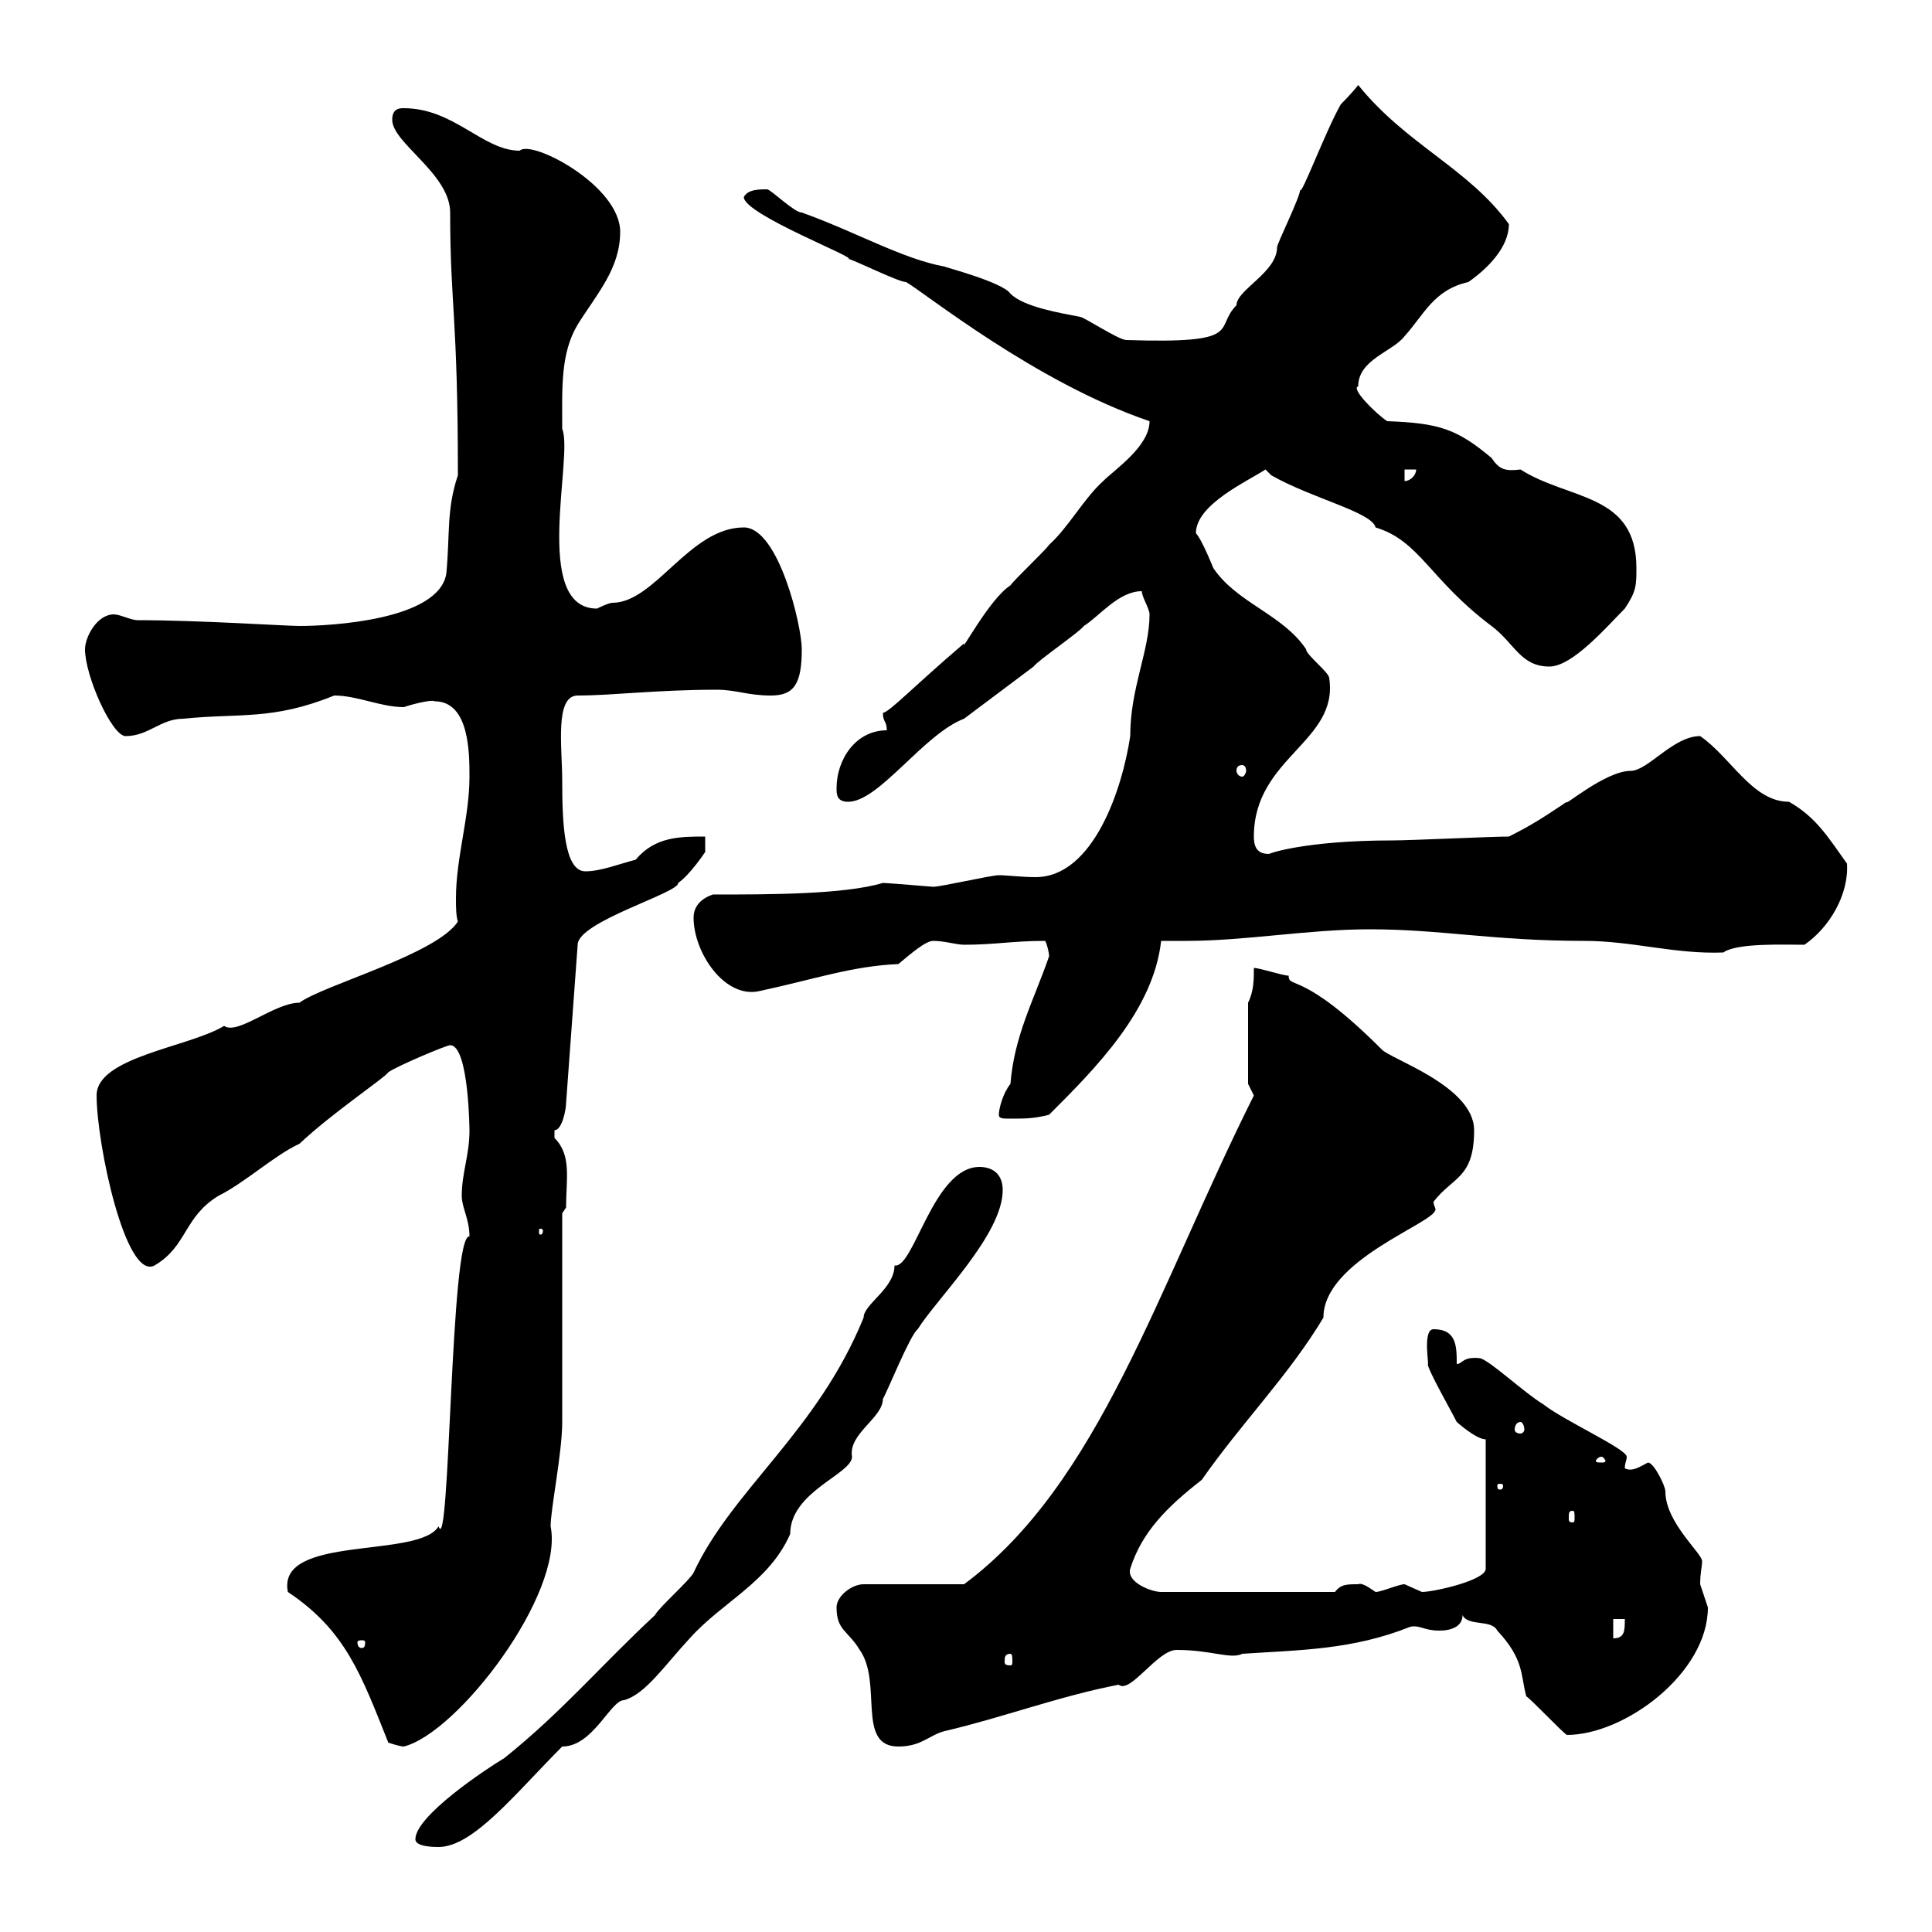 <svg xmlns="http://www.w3.org/2000/svg" xmlns:xlink="http://www.w3.org/1999/xlink" width="300" height="300"><path d="M64.50 285.60C64.50 286.80 67.50 286.80 68.10 286.80C73.50 286.80 80.10 278.40 87.30 271.20C92.10 271.20 94.80 264 96.90 264C100.20 263.10 103.20 258.60 107.10 254.40C112.20 248.70 119.40 245.70 122.70 238.20C122.70 231.60 132.30 228.90 132.30 226.20C131.70 222.60 137.10 220.20 137.10 217.20C137.70 216.30 141.30 207.30 142.50 206.40C145.50 201.60 155.70 191.70 155.70 184.80C155.70 182.10 153.90 181.20 152.10 181.20C144.90 181.20 141.90 197.10 138.90 196.50C138.90 200.10 134.10 202.50 134.10 204.60C126.90 222.30 113.70 231.30 107.70 244.20C107.10 245.40 102.30 249.60 101.70 250.80C93.30 258.60 87.30 265.80 78.30 273C75.30 274.80 64.50 282 64.50 285.60ZM44.70 247.20C53.70 253.20 56.10 260.10 60.30 270.60C60.30 270.60 62.10 271.20 62.70 271.20C71.10 269.10 87.60 247.50 85.50 237C85.50 234.30 87.30 225.60 87.30 220.80C87.30 216.30 87.30 192.90 87.30 188.40L87.90 187.50C87.90 183 88.80 179.40 86.10 176.70C86.10 176.70 86.10 176.70 86.10 175.50C87.30 175.50 87.90 172.20 87.90 171.30L89.70 146.70C89.70 143.10 105.60 138.60 105.30 137.10C107.10 135.90 109.50 132.30 109.50 132.30L109.50 129.90C105.60 129.90 101.70 129.90 98.70 133.50C96.30 134.10 93.30 135.30 90.90 135.30C87.60 135.30 87.30 127.80 87.30 121.20C87.30 116.10 86.10 108 89.70 108C95.10 108 102 107.10 111.30 107.10C114.30 107.10 116.10 108 119.70 108C123.30 108 124.50 106.20 124.50 100.80C124.50 97.20 120.90 81.90 115.50 81.90C107.10 81.90 101.70 93.60 95.10 93.60C94.50 93.60 92.70 94.50 92.70 94.50C82.50 94.50 89.10 70.80 87.30 66.60C87.30 60.30 87 54.90 89.70 50.40C92.70 45.60 96.30 41.70 96.30 36C96.30 28.80 82.50 21.60 80.70 23.40C75 23.40 70.50 16.80 62.70 16.80C62.10 16.80 60.90 16.80 60.90 18.60C60.90 22.20 69.90 27 69.90 33C69.90 47.40 71.10 48.90 71.10 73.80C69.30 79.20 69.90 82.80 69.30 89.10C68.10 96.30 51.30 97.20 46.50 97.20C44.40 97.20 30.90 96.30 21.30 96.30C20.40 96.30 18.60 95.40 17.70 95.40C15 95.40 13.20 99 13.20 100.80C13.20 105 17.40 114.30 19.50 114.30C23.10 114.30 24.90 111.60 28.50 111.60C37.20 110.70 42.30 111.90 51.90 108C55.50 108 59.10 109.80 62.70 109.80C64.50 109.20 67.20 108.60 67.50 108.90C72.90 108.90 72.90 117 72.90 120.60C72.90 126.90 70.80 133.20 70.80 139.50C70.80 140.70 70.80 142.20 71.10 143.10C67.80 148.20 50.10 153 46.50 155.70C42.60 155.70 36.90 160.80 34.80 159.30C29.40 162.60 15 164.10 15 170.10C15 177.60 19.50 198.90 24 196.50C29.10 193.50 28.50 189 33.90 185.70C38.10 183.60 42.60 179.40 46.50 177.60C51.60 172.80 59.70 167.40 60.30 166.50C61.50 165.60 69.30 162.30 69.90 162.30C72.90 162.30 72.90 176.40 72.90 175.50C72.90 179.40 71.70 182.10 71.70 185.70C71.70 187.50 72.90 189.30 72.90 192C69.90 191.40 69.90 242.40 68.10 237C65.10 242.10 42.90 238.20 44.70 247.20ZM129.90 249.60C129.90 253.20 131.70 253.20 133.50 256.20C137.10 261.30 132.90 271.20 139.50 271.20C143.10 271.20 144.30 269.40 146.70 268.80C155.70 266.70 164.40 263.40 173.70 261.60C175.50 263.10 179.70 256.20 182.70 256.20C188.10 256.20 191.10 257.70 192.90 256.80C201.90 256.20 210 256.20 219 252.60C220.50 252.30 221.10 253.20 223.50 253.20C225.30 253.20 227.10 252.60 227.10 250.80C228 252.60 231.60 251.40 232.50 253.20C236.70 257.70 236.10 260.10 237 263.40C237.90 264 242.40 268.80 243.30 269.40C252.30 269.40 265.20 259.80 265.20 249.60C265.20 249.60 264 246 264 246C264 244.20 264.30 243.30 264.30 242.40C264.30 241.20 258.60 236.40 258.60 231.60C258.60 230.70 256.80 227.10 255.90 227.10C254.70 227.70 253.50 228.60 252.30 228C252.30 227.10 252.60 226.80 252.60 226.20C252.60 225 242.70 220.50 239.70 218.10C236.70 216.30 231.30 211.20 229.80 210.90C227.10 210.60 227.10 211.80 226.20 211.80C226.20 209.10 226.20 206.40 222.60 206.40C220.80 206.40 222 212.40 221.70 211.80C221.70 212.70 225.30 219 226.20 220.80C226.20 220.80 229.20 223.50 230.70 223.50L230.70 243.60C230.70 245.40 222.60 247.20 220.80 247.20C220.80 247.20 218.10 246 218.10 246C217.20 246 214.50 247.20 213.60 247.20C212.70 246.60 211.50 245.70 210.90 246C209.10 246 208.20 246 207.30 247.20L180.30 247.20C178.80 247.20 174.90 245.70 175.50 243.60C177.30 237.90 181.20 234 186.60 229.80C192.90 220.80 200.10 213.60 205.50 204.60C205.50 195.60 222.90 189.90 222.90 187.80C222.90 187.50 222.60 187.20 222.60 186.60C225.60 182.70 228.90 183 228.90 175.50C228.90 168.60 215.70 164.40 214.50 162.90C202.20 150.60 200.10 153.60 200.10 151.50C199.20 151.50 195.60 150.30 194.70 150.30C194.70 152.10 194.70 153.90 193.80 155.70L193.80 168.30C193.80 168.30 194.70 170.10 194.70 170.10C179.70 200.10 170.70 230.40 149.70 246L134.10 246C132.30 246 129.90 247.80 129.90 249.60ZM156.90 256.80C157.20 256.80 157.20 257.40 157.20 258C157.20 258.30 157.20 258.60 156.90 258.60C156 258.60 156 258.30 156 258C156 257.40 156 256.80 156.90 256.80ZM56.70 255C56.70 255.90 56.40 255.90 56.10 255.90C56.10 255.90 55.50 255.90 55.50 255C55.50 254.70 56.10 254.70 56.10 254.70C56.40 254.70 56.70 254.70 56.70 255ZM250.50 251.40L252.30 251.40C252.30 253.20 252.30 254.40 250.50 254.40ZM244.20 234.60C244.50 234.60 244.50 234.90 244.50 235.80C244.50 236.10 244.50 236.40 244.20 236.40C243.60 236.40 243.60 236.10 243.60 235.80C243.60 234.90 243.60 234.60 244.20 234.60ZM233.40 230.70C233.40 231.30 233.10 231.30 232.80 231.30C232.80 231.30 232.50 231.30 232.50 230.70C232.50 230.40 232.80 230.40 232.80 230.40C233.10 230.40 233.40 230.40 233.40 230.70ZM248.70 226.20C249 226.20 249.30 226.80 249.30 226.80C249.30 227.10 249 227.10 248.70 227.10C248.10 227.10 247.80 227.10 247.80 226.80C247.80 226.80 248.10 226.20 248.70 226.20ZM236.10 220.80C236.40 220.80 236.70 221.40 236.70 222C236.70 222.30 236.40 222.60 236.10 222.60C235.50 222.60 235.20 222.30 235.20 222C235.20 221.40 235.50 220.80 236.10 220.80ZM84.30 191.10C84.30 191.70 84 191.70 84 191.70C83.70 191.70 83.70 191.70 83.70 191.10C83.70 190.80 83.70 190.80 84 190.80C84 190.80 84.30 190.80 84.30 191.10ZM155.10 173.10C155.10 173.70 155.70 173.70 156.90 173.70C159.30 173.70 160.50 173.70 162.90 173.10C170.10 165.90 179.10 156.90 180.30 146.10C181.50 146.10 182.70 146.10 184.20 146.10C193.50 146.10 203.10 144.30 212.70 144.30C223.80 144.30 231.90 146.10 246 146.10C253.50 146.10 260.10 148.20 267.60 147.90C269.70 146.40 276.90 146.70 280.20 146.70C284.10 144 287.10 138.90 286.80 134.10C283.80 129.90 282 126.90 277.80 124.50C272.10 124.50 268.80 117.60 264 114.30C259.80 114.30 255.90 119.70 253.20 119.70C249.30 119.70 242.70 125.40 243.30 124.50C239.70 126.90 237.90 128.10 234.30 129.90C231.60 129.90 219 130.50 216.30 130.50C202.50 130.50 196.80 132.60 197.10 132.60C195.60 132.60 194.70 132 194.70 129.90C194.70 117.60 207.90 115.20 206.40 105.30C206.40 104.40 202.80 101.70 202.80 100.80C199.20 95.40 192 93.60 188.40 88.20C188.40 88.20 186.60 83.70 185.70 82.80C185.70 78.30 193.80 74.70 196.50 72.90L197.40 73.80C203.70 77.40 213 79.50 213.60 81.90C220.50 84 222 90 231.60 97.20C235.20 99.90 236.10 103.50 240.60 103.50C244.20 103.50 249.60 97.20 252.30 94.50C254.10 91.80 254.10 90.90 254.10 88.20C254.10 76.50 243.60 77.70 236.10 72.90C233.70 73.20 232.80 72.90 231.60 71.10C226.20 66.60 223.50 65.70 215.40 65.40C213.60 64.20 209.70 60.30 210.90 60C210.90 55.80 216.30 54.60 218.10 52.20C221.10 48.90 222.60 45 228 43.80C231 41.70 234.30 38.40 234.30 34.80C228 26.10 218.40 22.50 210.90 13.20C210 14.40 208.20 16.20 208.20 16.20C205.80 20.40 201.90 30.90 201.90 29.40C201.90 30.60 198.30 37.80 198.30 38.40C198.30 42.30 192 45 192 47.40C188.40 51 193.50 53.40 174.90 52.80C173.70 52.80 168.30 49.20 167.70 49.20C164.70 48.60 159 47.70 156.90 45.60C155.70 43.80 146.40 41.40 146.70 41.40C140.10 40.20 132.90 36 124.50 33C123.30 33 119.70 29.40 119.10 29.40C117.90 29.40 116.10 29.40 115.50 30.60C115.50 33.30 133.50 40.20 131.70 40.20C132.30 40.20 139.50 43.80 140.70 43.80C143.40 45.30 160.80 59.40 178.50 65.40C178.50 69.30 173.10 72.90 171.30 74.70C168.30 77.40 165.90 81.90 162.90 84.60C162.30 85.50 157.50 90 156.90 90.90C153.60 93 149.10 101.70 149.70 99.90C141.30 107.10 138.30 110.40 137.10 110.70C137.10 112.20 137.70 111.90 137.70 113.40C132.90 113.40 129.90 117.90 129.90 122.40C129.90 123.30 129.90 124.50 131.70 124.50C136.50 124.50 143.40 114 149.70 111.60C153.30 108.90 156.90 106.20 160.50 103.50C161.10 102.60 167.70 98.10 168.30 97.20C170.70 95.70 173.70 91.80 177.30 91.80C177.30 92.70 178.50 94.50 178.50 95.40C178.50 101.10 175.50 106.80 175.50 114.30C174.30 122.40 169.80 136.20 160.80 136.20C158.70 136.20 156.30 135.90 155.10 135.90C153.90 135.90 146.10 137.70 144.90 137.70C144.90 137.70 137.70 137.10 137.10 137.10C131.10 138.90 119.40 138.90 110.70 138.90C108.90 139.50 107.70 140.70 107.70 142.50C107.70 147.90 112.50 155.10 117.90 153.90C126.30 152.10 132.30 150 139.50 149.70C141.30 148.20 143.70 146.10 144.90 146.10C146.70 146.10 148.50 146.70 149.70 146.70C154.50 146.70 157.20 146.10 162.30 146.10C162.60 146.70 162.90 147.90 162.90 148.50C160.50 155.40 157.50 160.80 156.90 168.30C155.70 169.80 155.10 172.20 155.10 173.10ZM192.90 118.80C193.20 118.80 193.50 119.10 193.50 119.70C193.50 120 193.20 120.60 192.90 120.60C192.30 120.60 192 120 192 119.70C192 119.10 192.30 118.80 192.90 118.80ZM218.10 72.90L219.90 72.90C219.90 73.80 219 74.70 218.10 74.70Z"/></svg>